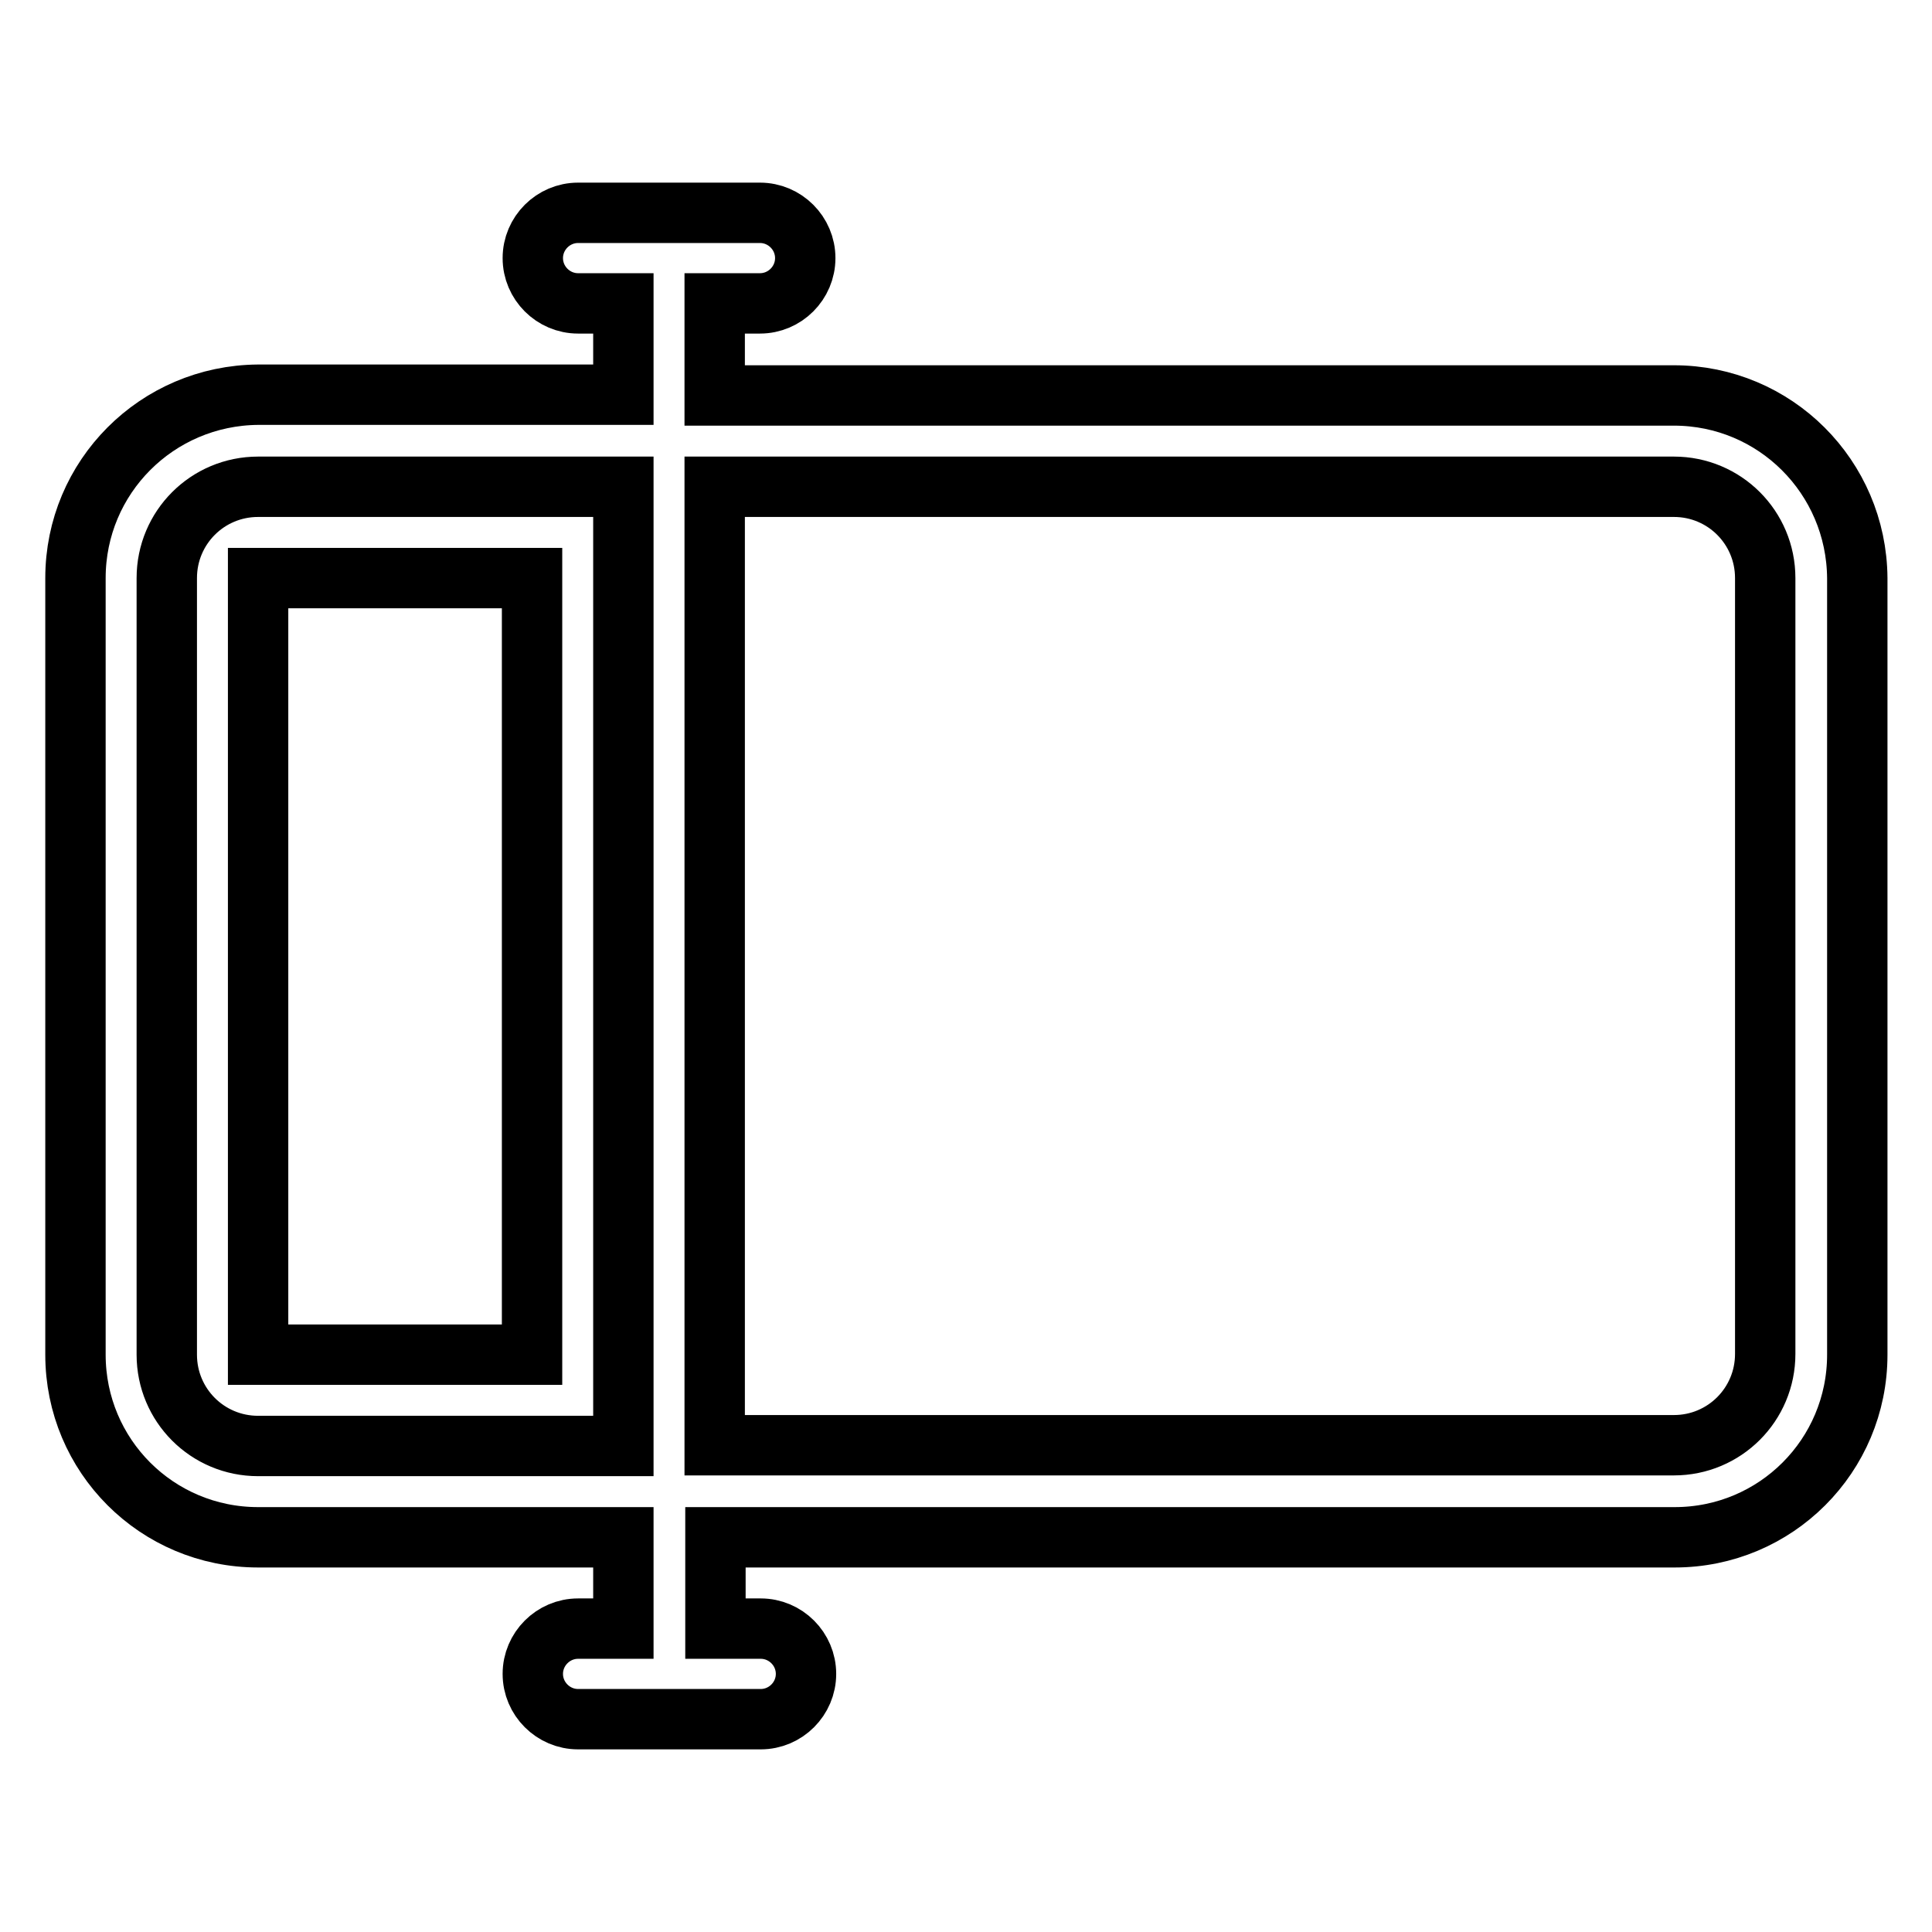 <?xml version="1.0" encoding="utf-8"?>
<!-- Svg Vector Icons : http://www.onlinewebfonts.com/icon -->
<!DOCTYPE svg PUBLIC "-//W3C//DTD SVG 1.1//EN" "http://www.w3.org/Graphics/SVG/1.1/DTD/svg11.dtd">
<svg version="1.1" xmlns="http://www.w3.org/2000/svg" xmlns:xlink="http://www.w3.org/1999/xlink" x="0px" y="0px" viewBox="0 0 256 256" enable-background="new 0 0 256 256" xml:space="preserve">
<g><g><path stroke-width="8" fill-opacity="0" stroke="#000000"  d="M221.8,52.4H94.7V40.2h6c3.3,0,6-2.7,6-6c0-3.3-2.7-6-6-6H76.6c-3.3,0-6,2.7-6,6c0,3.3,2.7,6,6,6h6v12.1H34.2C20.8,52.4,10,63.2,10,76.6v102.9c0,13.4,10.8,24.2,24.2,24.2h48.4v12.1h-6c-3.3,0-6,2.7-6,6c0,3.3,2.7,6,6,6h9c0,0,0,0,0.1,0c0,0,0,0,0,0h15.1c3.3,0,6-2.7,6-6c0-3.3-2.7-6-6-6h-6v-12.1h127.1c13.4,0,24.2-10.8,24.2-24.2V76.6C246,63.2,235.2,52.4,221.8,52.4z M82.6,191.6H34.2c-6.7,0-12.1-5.4-12.1-12.1V76.6c0-6.7,5.4-12.1,12.1-12.1h48.4V191.6z M233.9,179.4c0,6.7-5.4,12.1-12.1,12.1H94.7V64.5h127.1c6.7,0,12.1,5.4,12.1,12.1L233.9,179.4L233.9,179.4z"/><path stroke-width="8" fill-opacity="0" stroke="#000000"  d="M34.2,76.6h36.3v102.9H34.2V76.6z"/></g></g>
</svg>